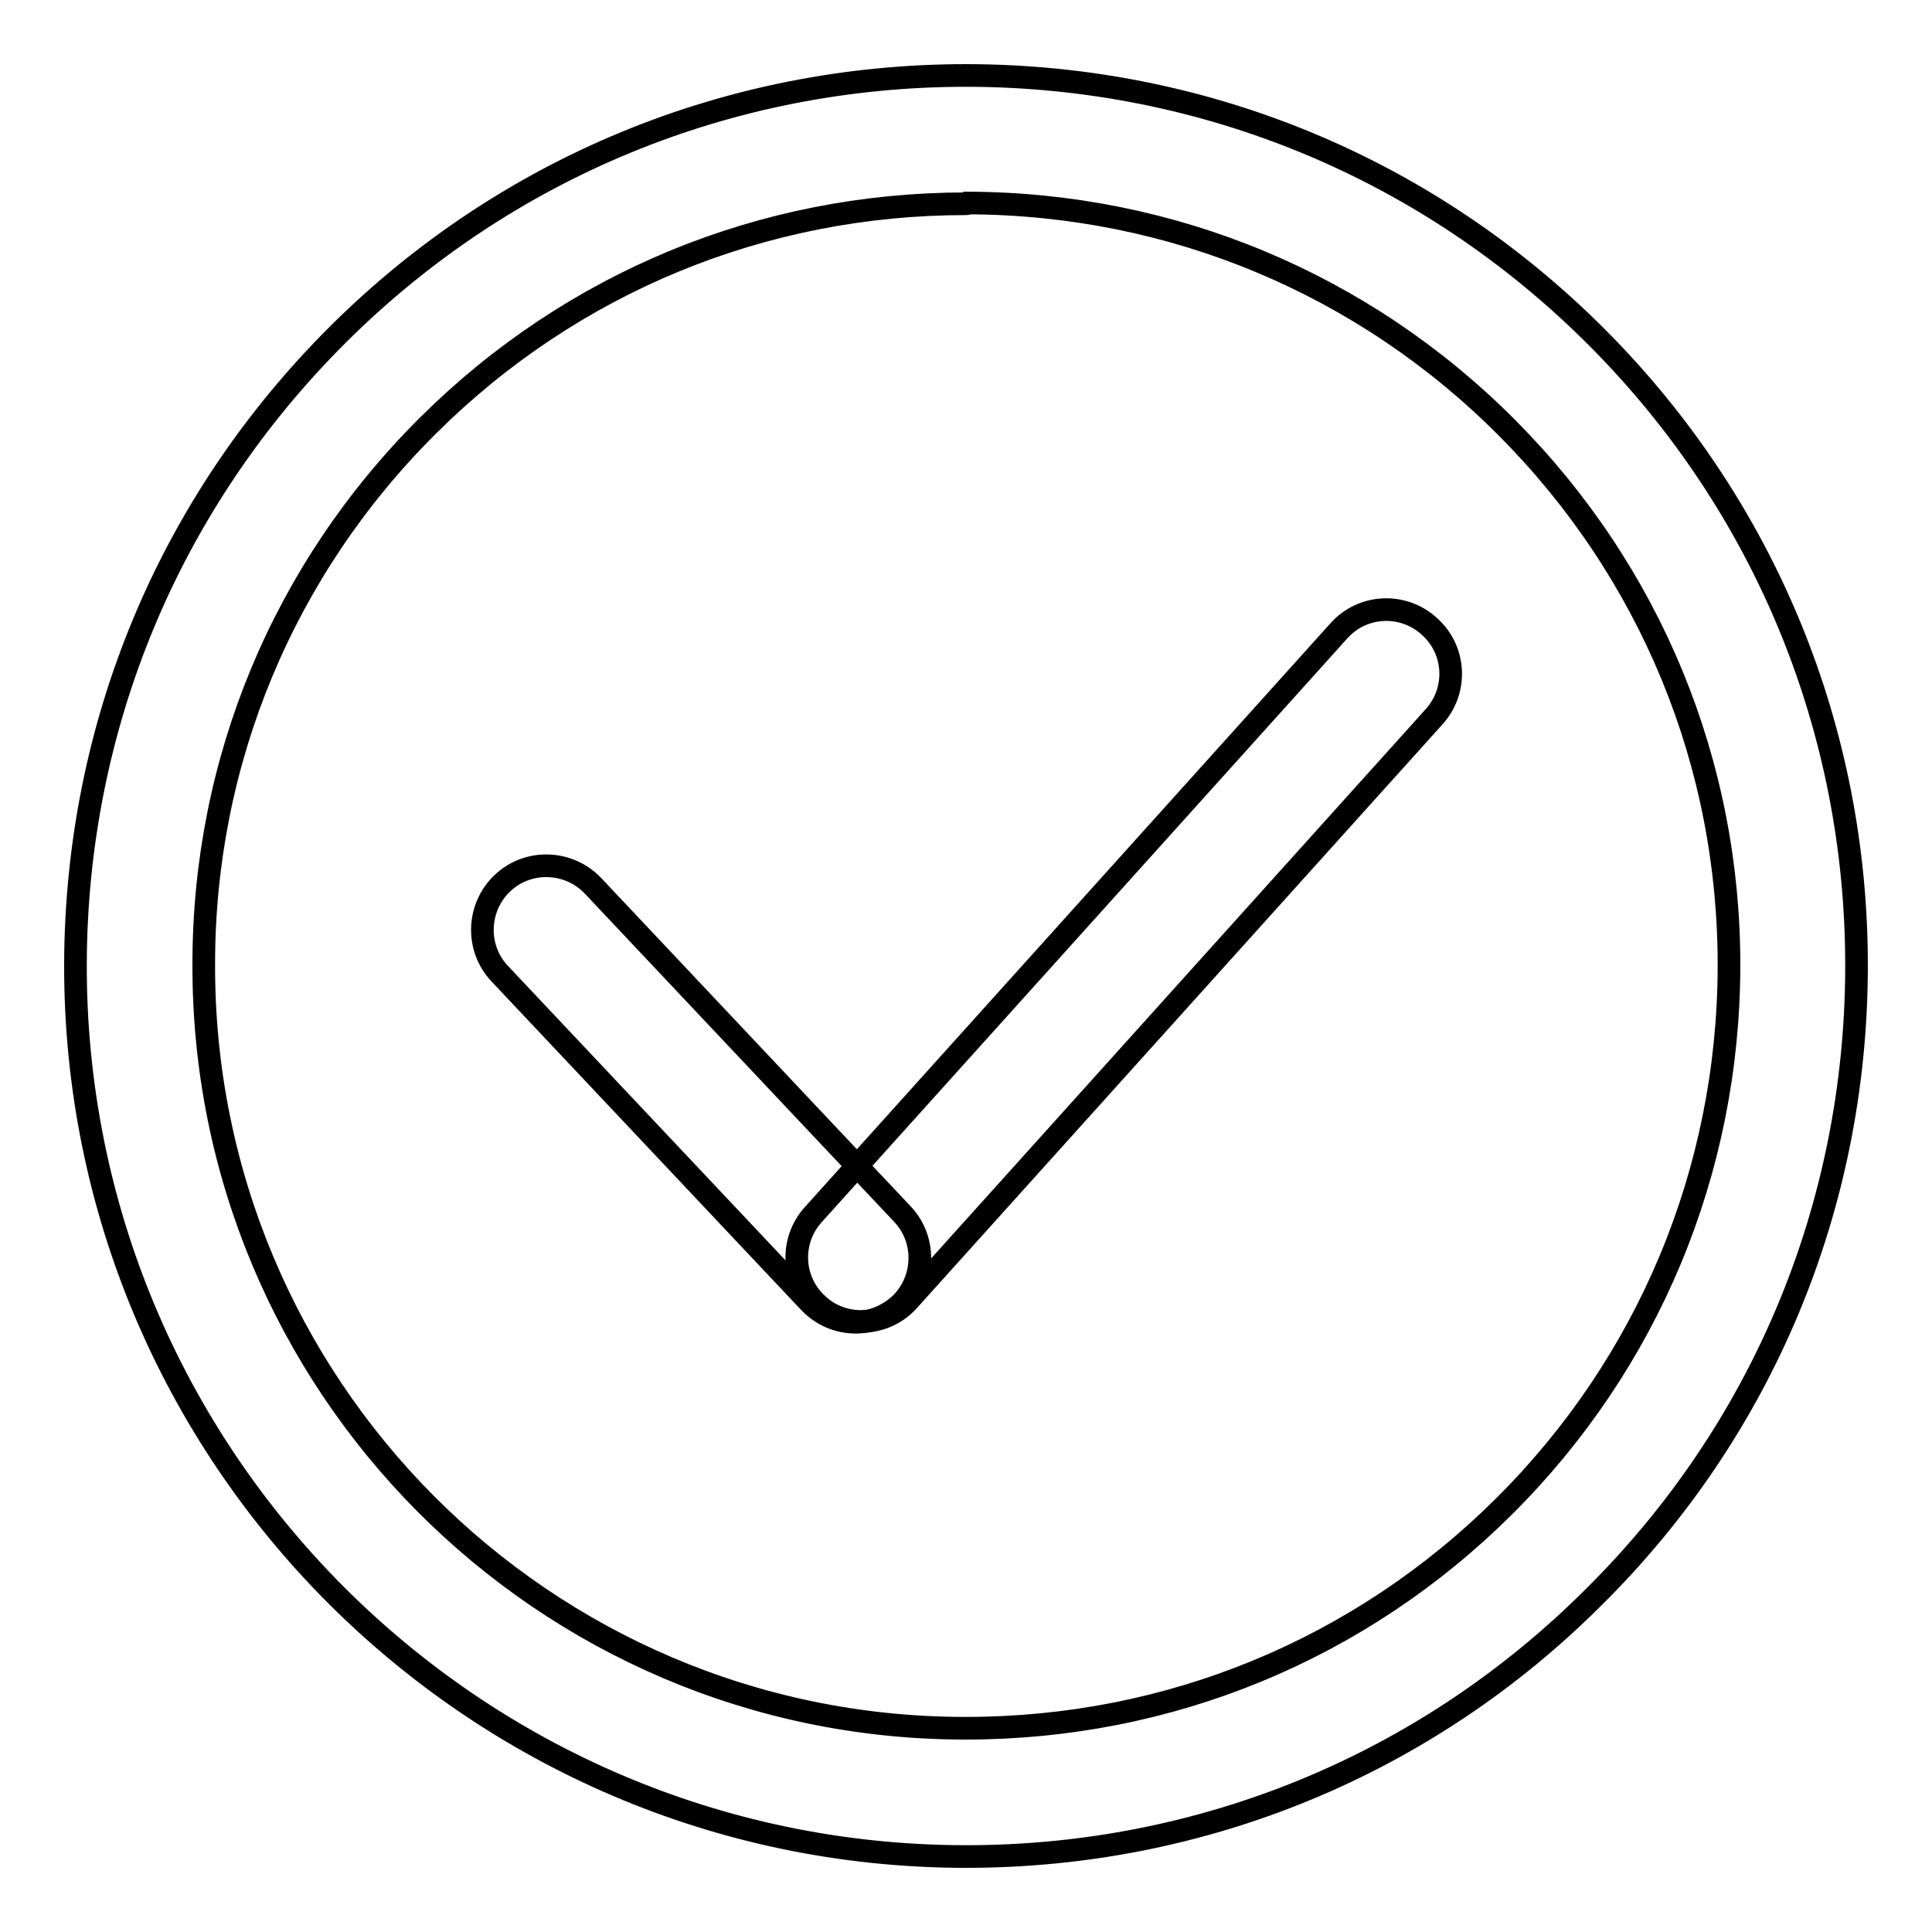 <?xml version="1.0" encoding="utf-8"?>
<!-- Svg Vector Icons : http://www.onlinewebfonts.com/icon -->
<!DOCTYPE svg PUBLIC "-//W3C//DTD SVG 1.1//EN" "http://www.w3.org/Graphics/SVG/1.1/DTD/svg11.dtd">
<svg version="1.1" xmlns="http://www.w3.org/2000/svg" xmlns:xlink="http://www.w3.org/1999/xlink" x="0px" y="0px" viewBox="0 0 256 256" enable-background="new 0 0 256 256" xml:space="preserve">
<g> <path stroke-width="3" fill-opacity="0" stroke="#000000"  d="M128,246c-0.1,0-0.2,0-0.3,0C62.6,245.8,9.8,192.8,10,127.7c0.1-31.5,12.4-61.1,34.8-83.4 C67,22.2,96.6,10,128,10c0.1,0,0.2,0,0.3,0c31.5,0.1,61.1,12.4,83.4,34.8c22.2,22.3,34.4,52,34.3,83.5 c-0.1,31.5-12.4,61.1-34.8,83.3C189,233.8,159.4,246,128,246z M128,27c-26.9,0-52.2,10.4-71.3,29.4C37.6,75.4,27,100.8,27,127.7 C26.8,183.5,72,228.9,127.7,229c0.1,0,0.2,0,0.3,0c26.9,0,52.2-10.4,71.3-29.4c19.1-19,29.7-44.4,29.8-71.4l0,0 c0.1-27-10.4-52.4-29.4-71.5c-19-19.1-44.4-29.7-71.4-29.8C128.2,27,128.1,27,128,27z"/> <path stroke-width="3" fill-opacity="0" stroke="#000000"  d="M114.1,175.1c-2,0-4.1-0.7-5.7-2.2c-3.5-3.1-3.8-8.5-0.6-12l69.6-77.3c3.1-3.5,8.5-3.8,12-0.6 c3.5,3.1,3.8,8.5,0.6,12l-69.6,77.3C118.7,174.2,116.4,175.1,114.1,175.1z"/> <path stroke-width="3" fill-opacity="0" stroke="#000000"  d="M113.4,175.2c-2.3,0-4.5-0.9-6.2-2.7l-41-43.5c-3.2-3.4-3-8.8,0.4-12c3.4-3.2,8.8-3,12,0.4l41,43.5 c3.2,3.4,3,8.8-0.4,12C117.5,174.4,115.5,175.2,113.4,175.2z"/></g>
</svg>